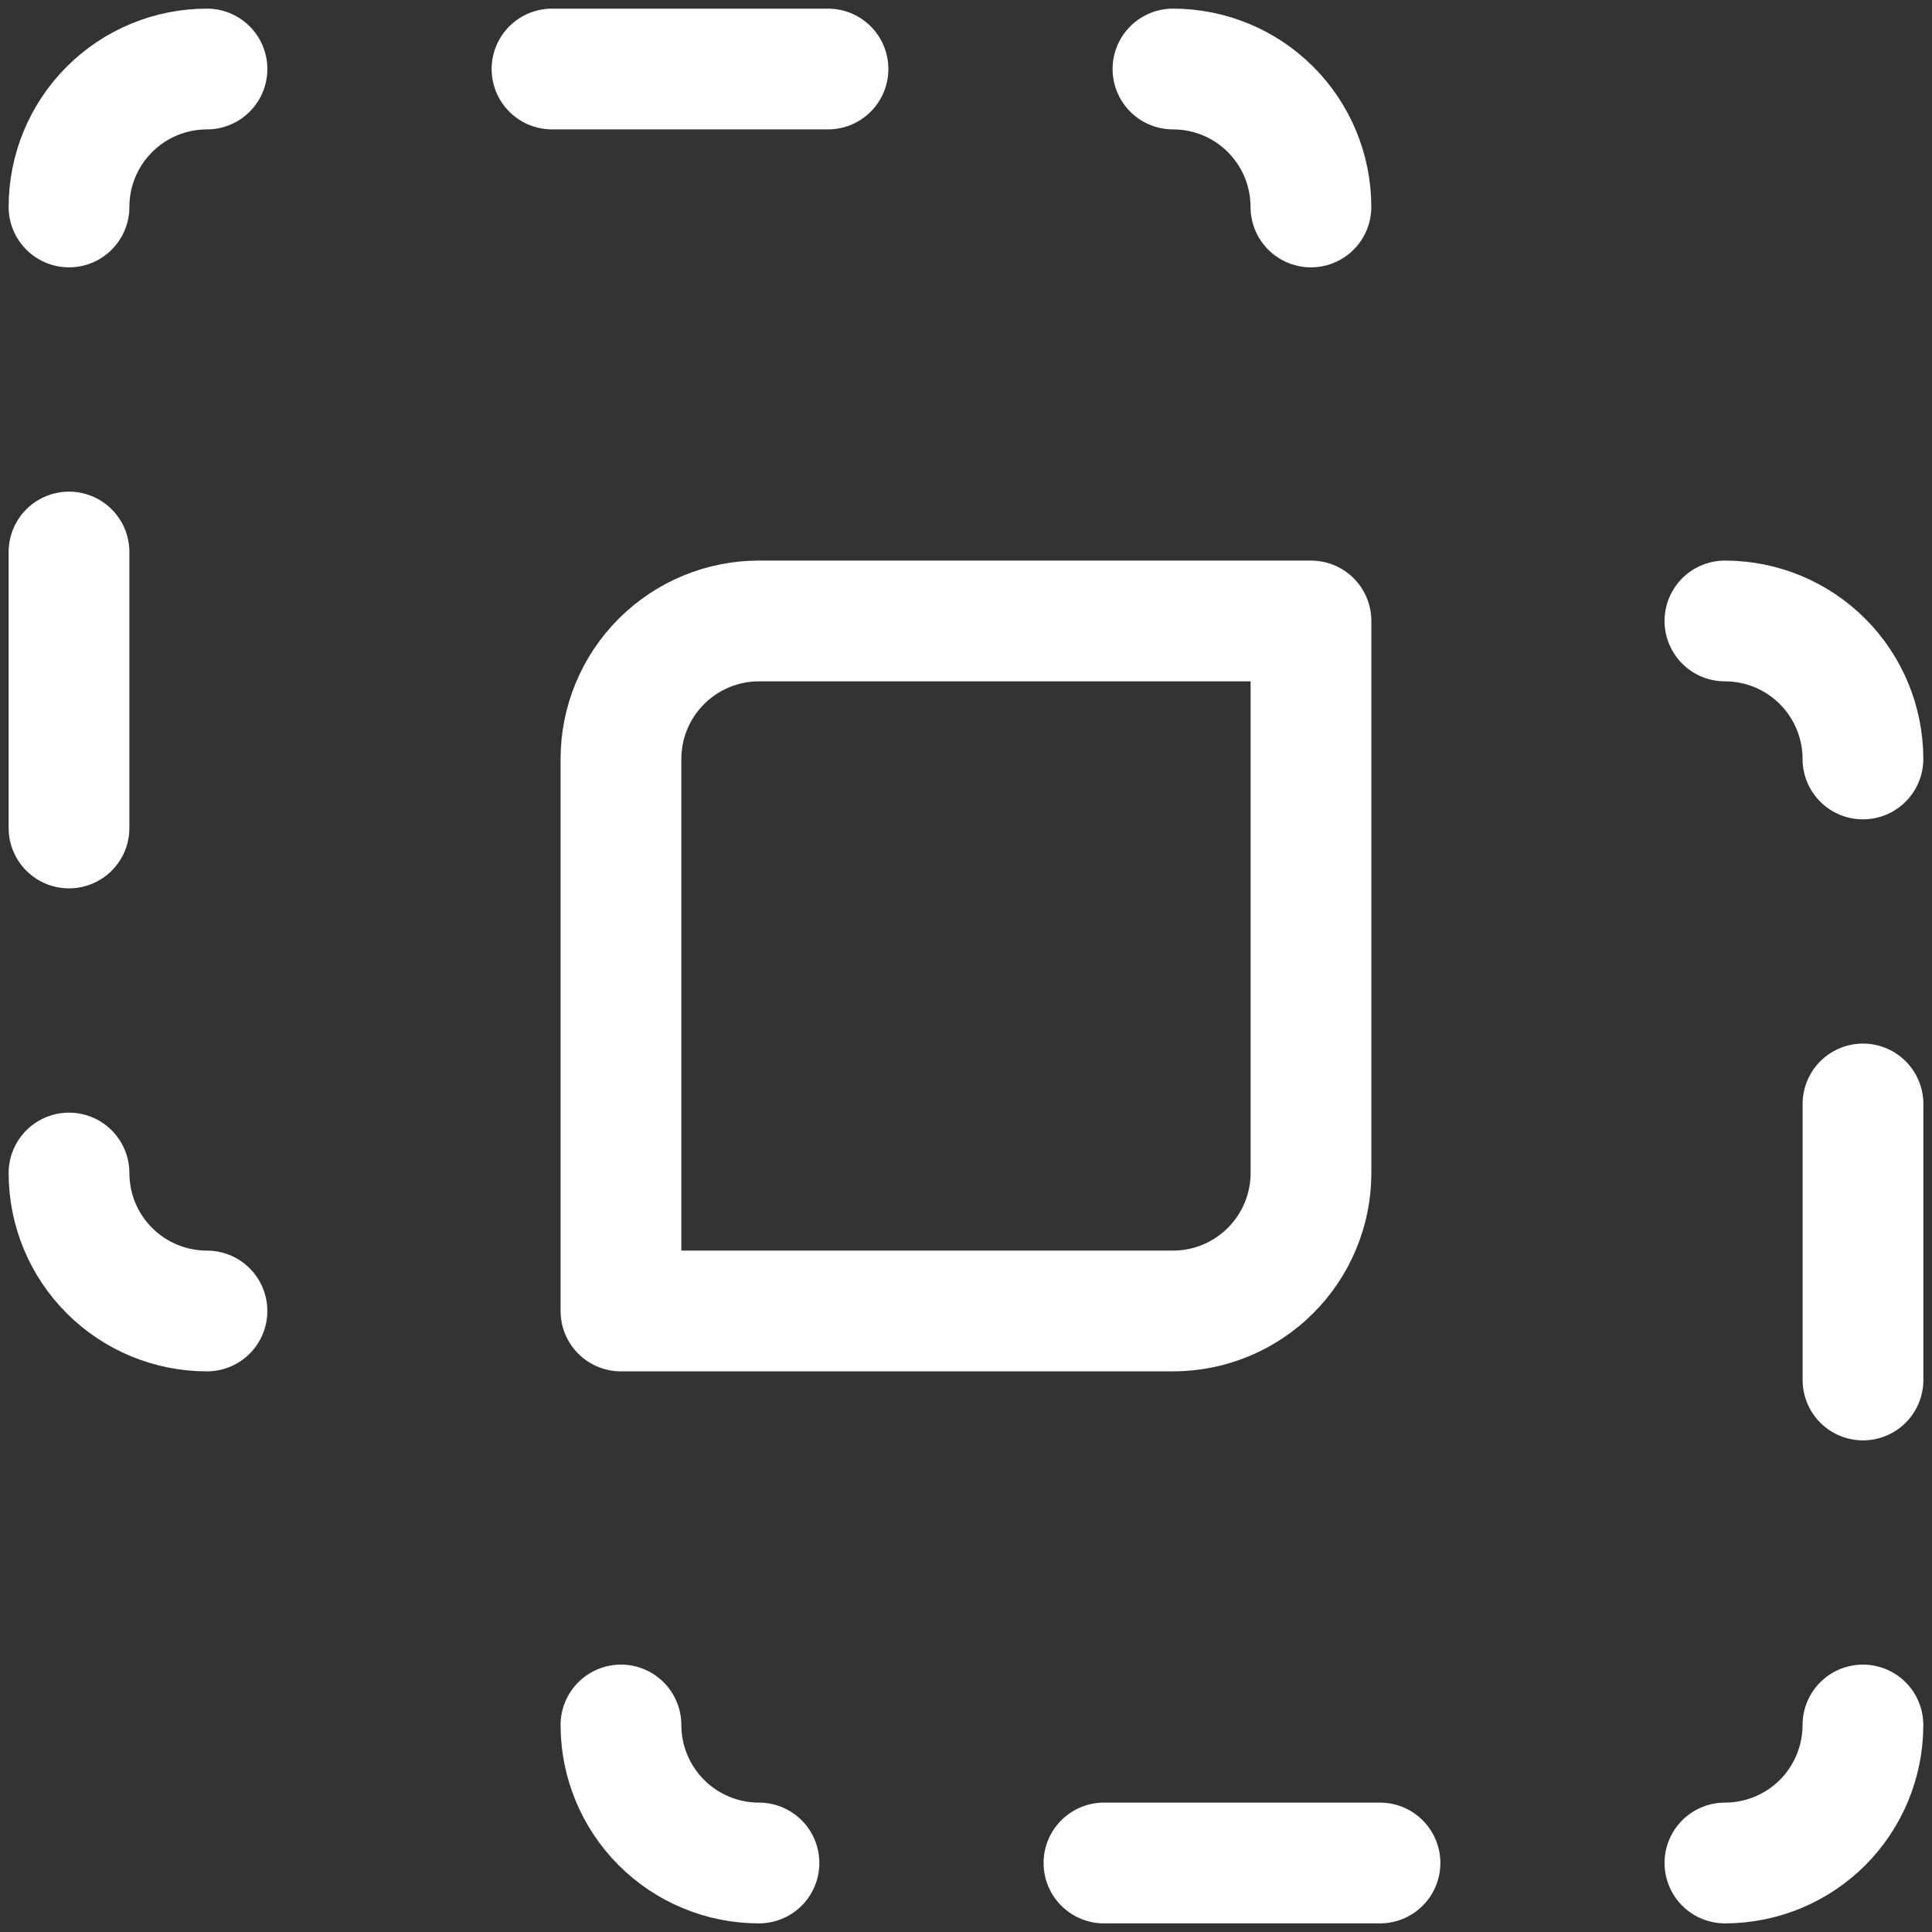 <svg width="32" height="32" viewBox="0 0 32 32" fill="none" xmlns="http://www.w3.org/2000/svg">
<rect x="0" y="0" width="32" height="32" fill="#333333" stroke="none"/>
<path d="M1.143 19.429C1.143 20.035 1.383 20.616 1.812 21.045C2.241 21.474 2.822 21.714 3.428 21.714" stroke="white" stroke-width="2" stroke-linecap="round" stroke-linejoin="round"/>
<path d="M3.428 1.143C2.822 1.143 2.241 1.383 1.812 1.812C1.383 2.241 1.143 2.822 1.143 3.428" stroke="white" stroke-width="2" stroke-linecap="round" stroke-linejoin="round"/>
<path d="M21.713 3.428C21.713 2.822 21.473 2.241 21.044 1.812C20.615 1.383 20.034 1.143 19.428 1.143" stroke="white" stroke-width="2" stroke-linecap="round" stroke-linejoin="round"/>
<path d="M9.143 1.143H13.714" stroke="white" stroke-width="2" stroke-linecap="round" stroke-linejoin="round"/>
<path d="M1.143 9.143V13.714" stroke="white" stroke-width="2" stroke-linecap="round" stroke-linejoin="round"/>
<path d="M10.285 28.571C10.285 29.177 10.526 29.759 10.955 30.188C11.383 30.616 11.965 30.857 12.571 30.857" stroke="white" stroke-width="2" stroke-linecap="round" stroke-linejoin="round"/>
<path d="M30.856 12.571C30.856 11.965 30.615 11.383 30.187 10.955C29.758 10.526 29.177 10.285 28.57 10.285" stroke="white" stroke-width="2" stroke-linecap="round" stroke-linejoin="round"/>
<path d="M28.57 30.857C29.177 30.857 29.758 30.616 30.187 30.188C30.615 29.759 30.856 29.177 30.856 28.571" stroke="white" stroke-width="2" stroke-linecap="round" stroke-linejoin="round"/>
<path d="M18.285 30.857H22.857" stroke="white" stroke-width="2" stroke-linecap="round" stroke-linejoin="round"/>
<path d="M30.857 18.285V22.857" stroke="white" stroke-width="2" stroke-linecap="round" stroke-linejoin="round"/>
<path d="M21.714 19.428V10.285H12.571C11.965 10.285 11.383 10.526 10.955 10.955C10.526 11.383 10.285 11.965 10.285 12.571V21.714H19.428C20.034 21.714 20.616 21.473 21.044 21.044C21.473 20.616 21.714 20.034 21.714 19.428Z" stroke="white" stroke-width="2" stroke-linecap="round" stroke-linejoin="round"/>
</svg>
